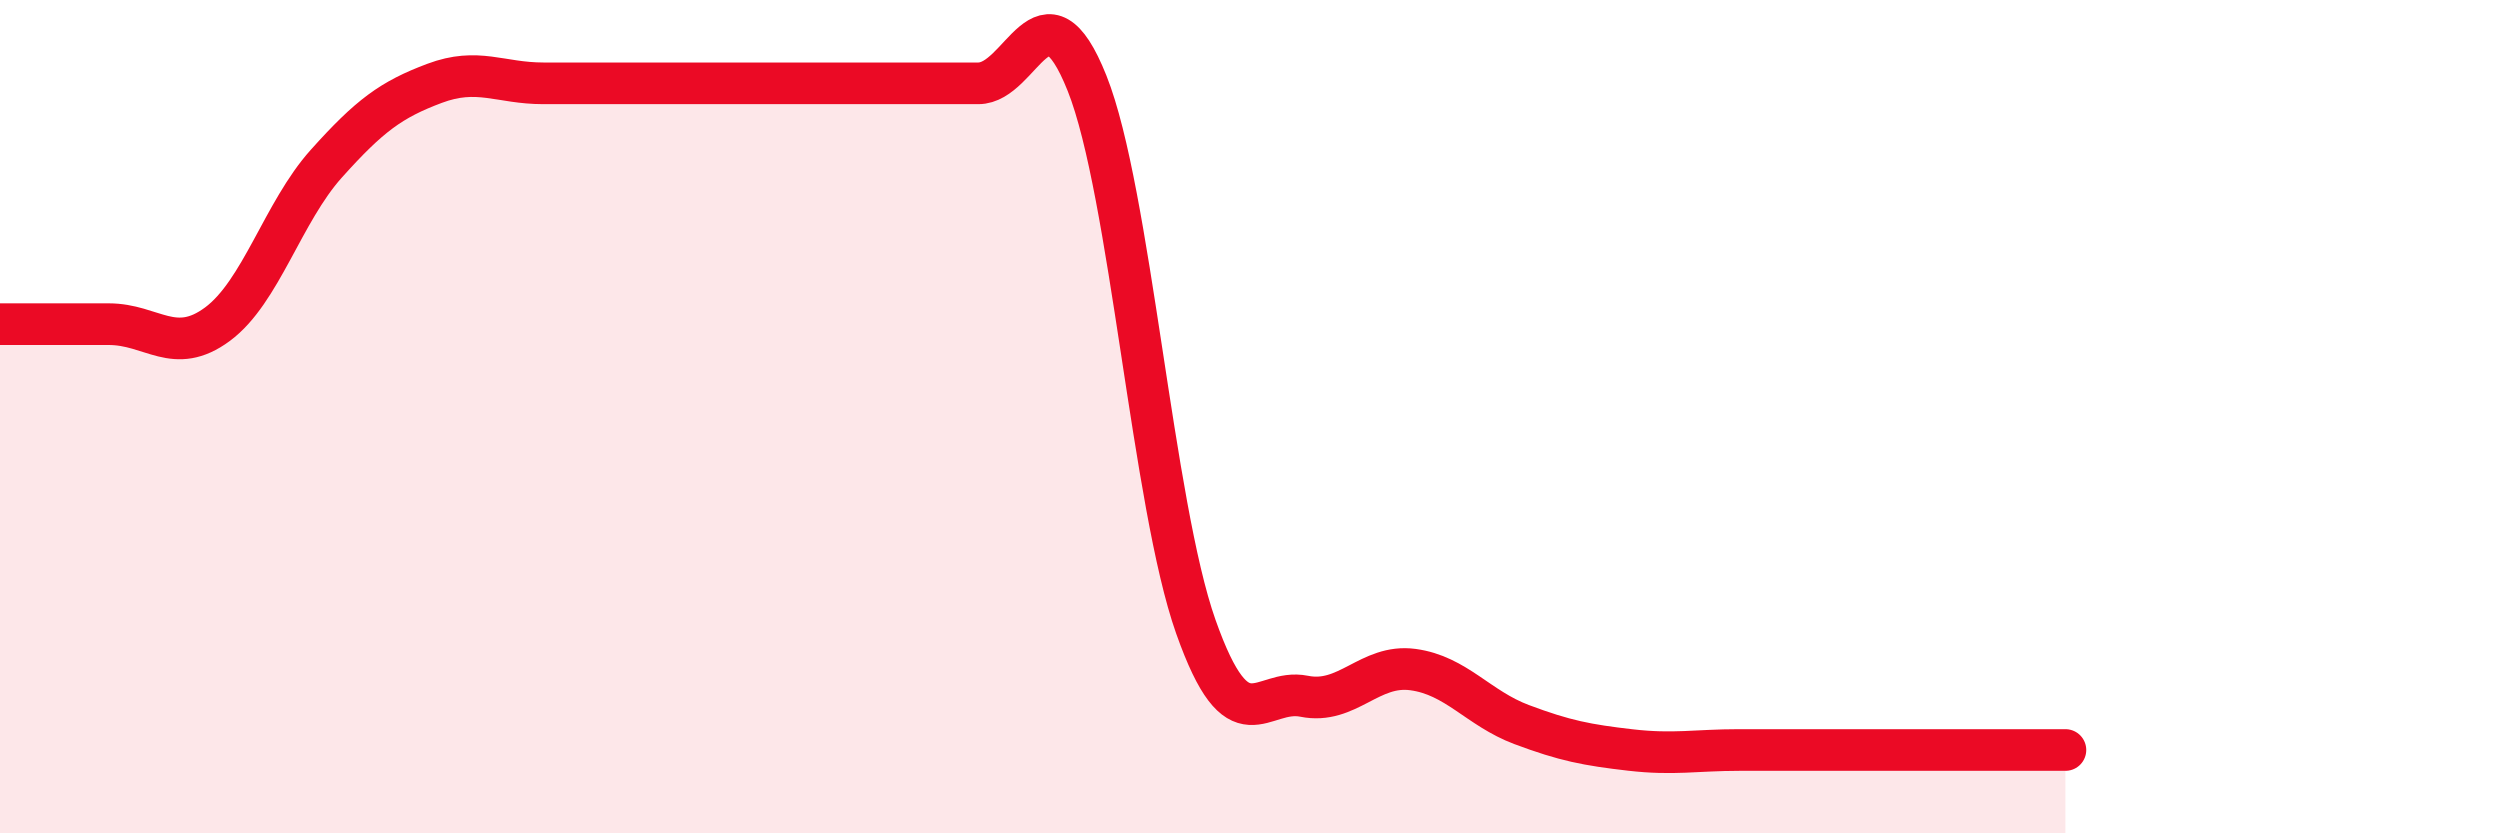 
    <svg width="60" height="20" viewBox="0 0 60 20" xmlns="http://www.w3.org/2000/svg">
      <path
        d="M 0,7.78 C 0.52,7.78 1.57,7.78 2.61,7.78 C 3.65,7.78 4.18,8.55 5.22,7.78 C 6.26,7.01 6.79,5.09 7.83,3.93 C 8.87,2.77 9.39,2.39 10.43,2 C 11.47,1.61 12,2 13.04,2 C 14.08,2 14.61,2 15.65,2 C 16.69,2 17.22,2 18.26,2 C 19.3,2 19.83,2 20.87,2 C 21.91,2 22.44,2 23.48,2 C 24.52,2 25.05,-0.61 26.09,2 C 27.13,4.61 27.66,12.1 28.7,15.04 C 29.74,17.98 30.26,16.5 31.3,16.71 C 32.34,16.92 32.87,15.93 33.91,16.07 C 34.95,16.21 35.48,17 36.52,17.39 C 37.56,17.78 38.09,17.88 39.13,18 C 40.17,18.12 40.7,18 41.74,18 C 42.78,18 43.31,18 44.35,18 C 45.39,18 45.92,18 46.96,18 C 48,18 49.05,18 49.57,18L49.57 20L0 20Z"
        fill="#EB0A25"
        opacity="0.1"
        stroke-linecap="round"
        stroke-linejoin="round"
      />
      <path
        d="M 0,7.78 C 0.52,7.78 1.57,7.78 2.61,7.78 C 3.65,7.78 4.18,8.55 5.22,7.78 C 6.26,7.01 6.79,5.09 7.83,3.93 C 8.87,2.77 9.39,2.39 10.43,2 C 11.47,1.61 12,2 13.04,2 C 14.08,2 14.61,2 15.65,2 C 16.69,2 17.22,2 18.26,2 C 19.3,2 19.83,2 20.87,2 C 21.91,2 22.44,2 23.48,2 C 24.52,2 25.05,-0.61 26.09,2 C 27.13,4.61 27.66,12.1 28.7,15.04 C 29.74,17.98 30.26,16.5 31.3,16.71 C 32.34,16.92 32.87,15.93 33.91,16.07 C 34.95,16.21 35.48,17 36.52,17.39 C 37.56,17.78 38.09,17.88 39.13,18 C 40.17,18.12 40.7,18 41.74,18 C 42.78,18 43.31,18 44.35,18 C 45.39,18 45.92,18 46.96,18 C 48,18 49.05,18 49.57,18"
        stroke="#EB0A25"
        stroke-width="1"
        fill="none"
        stroke-linecap="round"
        stroke-linejoin="round"
      />
    </svg>
  